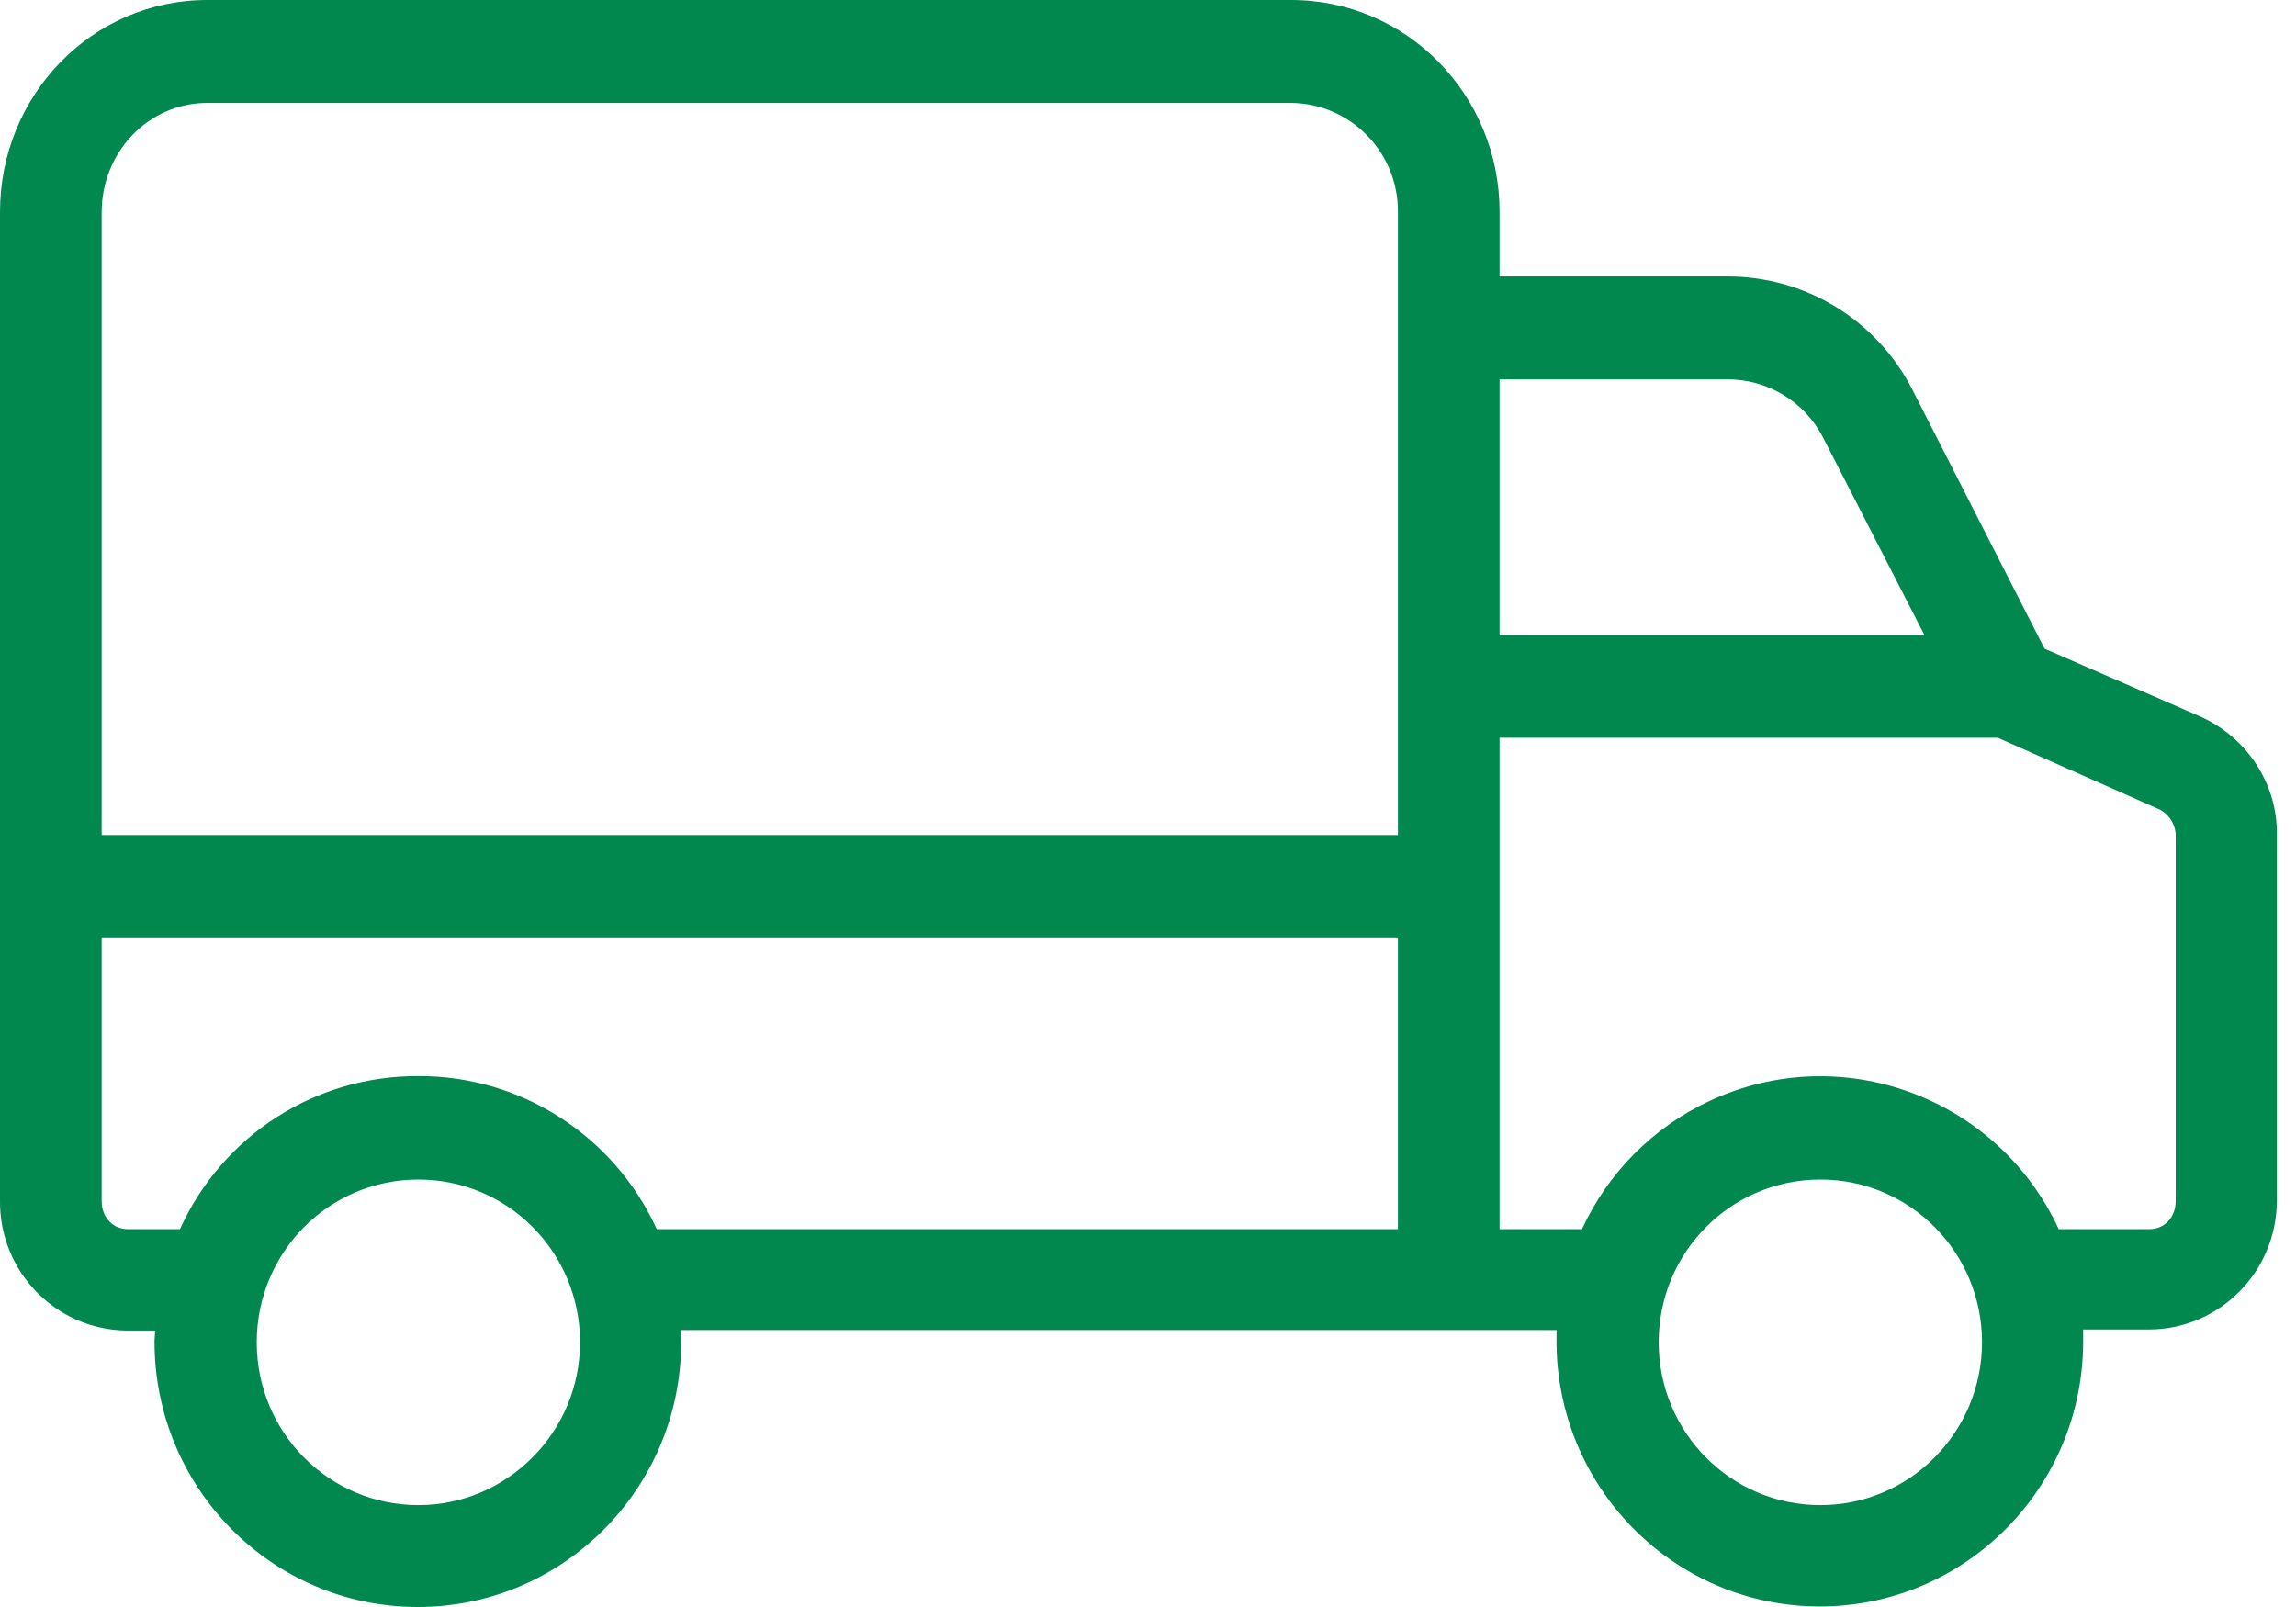 <svg width="40" height="28" viewBox="0 0 40 28" fill="none" xmlns="http://www.w3.org/2000/svg">
<path fill-rule="evenodd" clip-rule="evenodd" d="M38.32 12.479L35.619 11.302L33.325 6.806C32.705 5.575 31.448 4.808 30.075 4.817H26.125V3.693C26.125 1.659 24.514 0 22.494 0H3.613C1.594 0 0 1.668 0 3.693V20.909C-0.017 22.148 0.966 23.165 2.197 23.183H2.232H2.701C2.701 23.233 2.699 23.267 2.696 23.296C2.694 23.318 2.692 23.338 2.692 23.362C2.684 25.913 4.729 27.991 7.262 28C9.795 28.009 11.858 25.948 11.867 23.397V23.353C11.867 23.29 11.867 23.263 11.858 23.174H27.117V23.353C27.108 25.904 29.154 27.982 31.687 27.991C34.22 28 36.283 25.939 36.292 23.388V23.344V23.165H37.434C38.666 23.165 39.666 22.157 39.666 20.918V20.882V14.549C39.684 13.674 39.153 12.845 38.32 12.479ZM7.289 26.225C5.73 26.225 4.473 24.958 4.473 23.388C4.473 21.818 5.73 20.552 7.289 20.552C8.847 20.552 10.105 21.818 10.105 23.388C10.105 24.949 8.839 26.225 7.289 26.225ZM11.442 21.417H24.354V16.333H1.771V20.926C1.771 21.203 1.957 21.417 2.232 21.417H3.135C3.879 19.776 5.5 18.741 7.289 18.75C9.069 18.741 10.698 19.785 11.442 21.417ZM24.354 3.702V14.549H1.771V3.702C1.771 2.658 2.577 1.793 3.613 1.793H22.494C23.531 1.802 24.363 2.658 24.354 3.693V3.702ZM30.075 6.61H26.125V11.07H33.529L31.758 7.618C31.43 6.984 30.775 6.601 30.075 6.61ZM31.714 26.225C30.155 26.225 28.897 24.958 28.897 23.388C28.897 21.818 30.155 20.552 31.714 20.552C33.272 20.552 34.53 21.818 34.53 23.388C34.53 24.949 33.272 26.225 31.714 26.225ZM37.443 21.417C37.718 21.417 37.904 21.203 37.904 20.926V14.584C37.913 14.388 37.798 14.192 37.62 14.103L34.804 12.854H26.125V21.417H27.56C28.012 20.436 28.8 19.642 29.774 19.187C32.068 18.108 34.795 19.107 35.867 21.417H37.443Z" fill="#00884F"/>
</svg>
